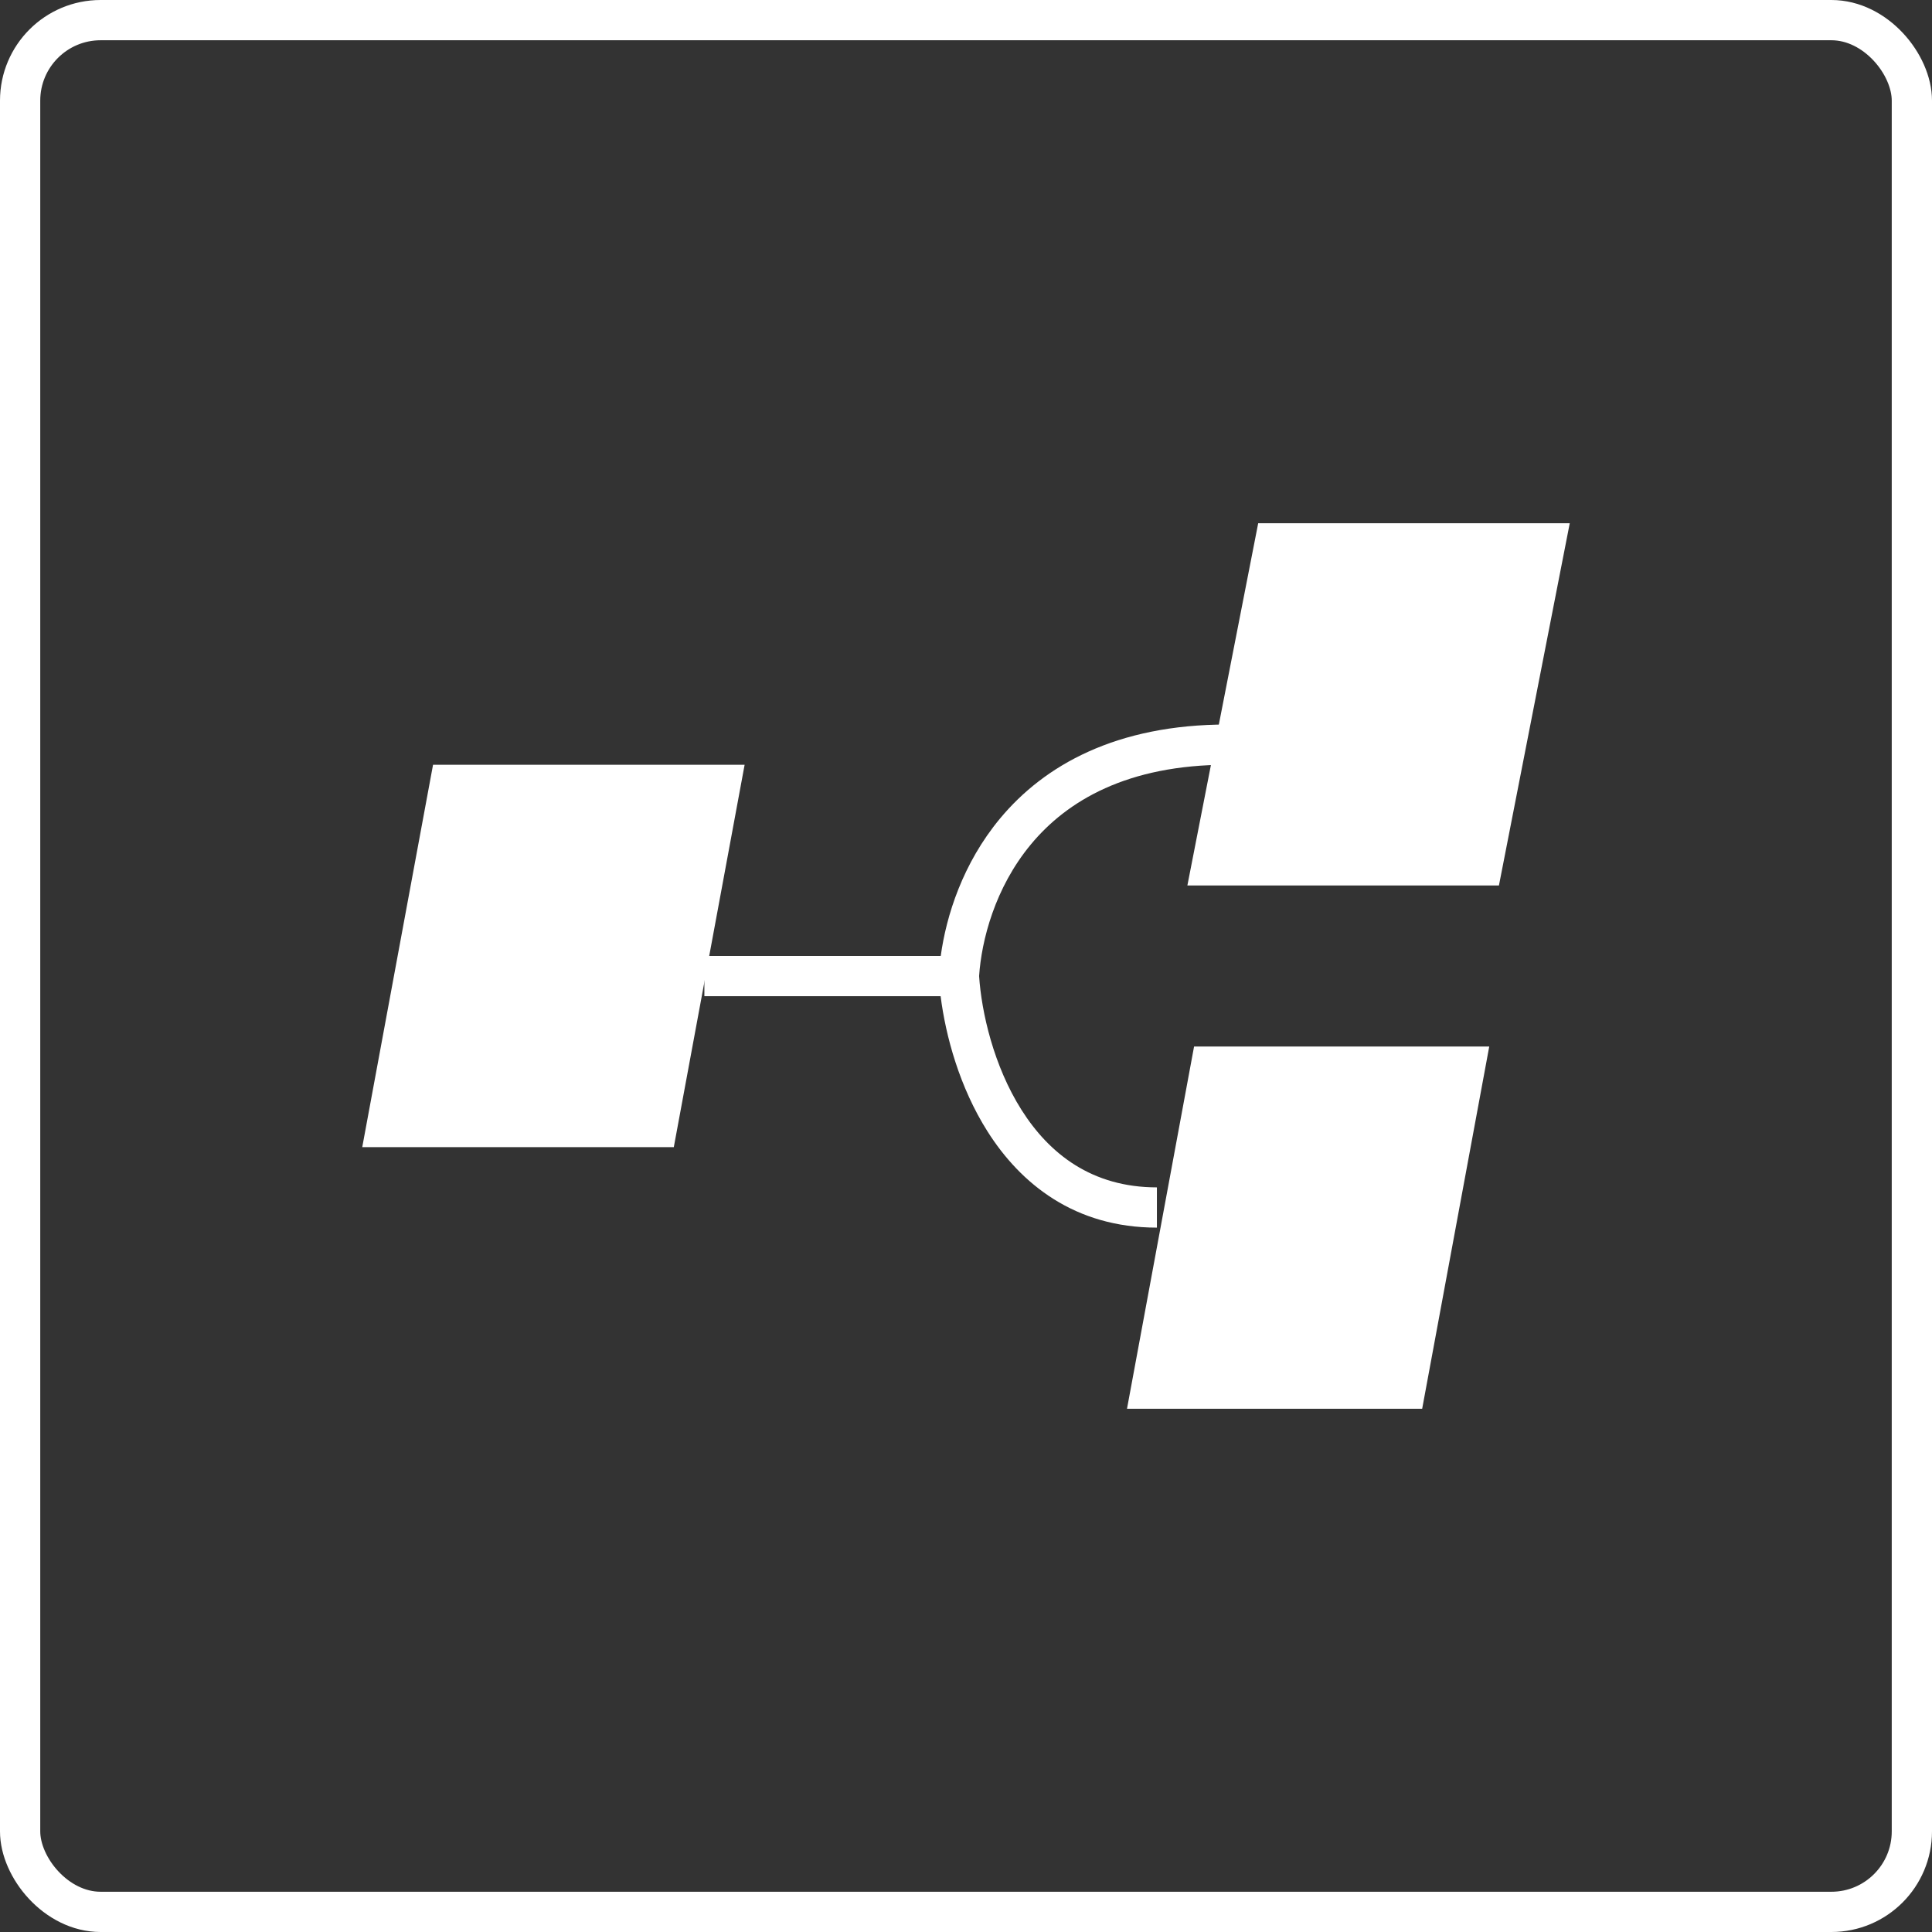 <svg
      viewBox="0 0 96 96"
      fill="none"
      xmlns="http://www.w3.org/2000/svg"
   >
      <rect x="0" y="0" width="96" height="96" fill="#333333" stroke="none"/>
      <rect
         x="1"
         y="1"
         width="94"
         height="94"
         rx="4"
         stroke="white"
         stroke-width="2"
      />
      <path
         d="M33.481 57L37 38H21.518L18 57H33.481Z"
         fill="white"
      />
      <path
         d="M70.667 70L74 52H59.333L56 70H70.667Z"
         fill="white"
      />
      <path
         d="M74.481 44L78 26H62.519L59 44H74.481Z"
         fill="white"
      />
      <path
         fill-rule="evenodd"
         clip-rule="evenodd"
         d="M48.651 48.5C48.77 50.295 49.371 52.959 50.76 55.153C52.14 57.333 54.255 59 57.486 59V61C53.41 61 50.723 58.833 49.07 56.222C47.675 54.02 46.987 51.468 46.739 49.5H35V47.5H46.745C47.019 45.502 47.836 42.905 49.69 40.673C51.886 38.032 55.455 36 61 36V38C56.004 38 53.015 39.801 51.229 41.952C49.429 44.117 48.77 46.735 48.651 48.5Z"
         fill="white"
      />
      </svg>